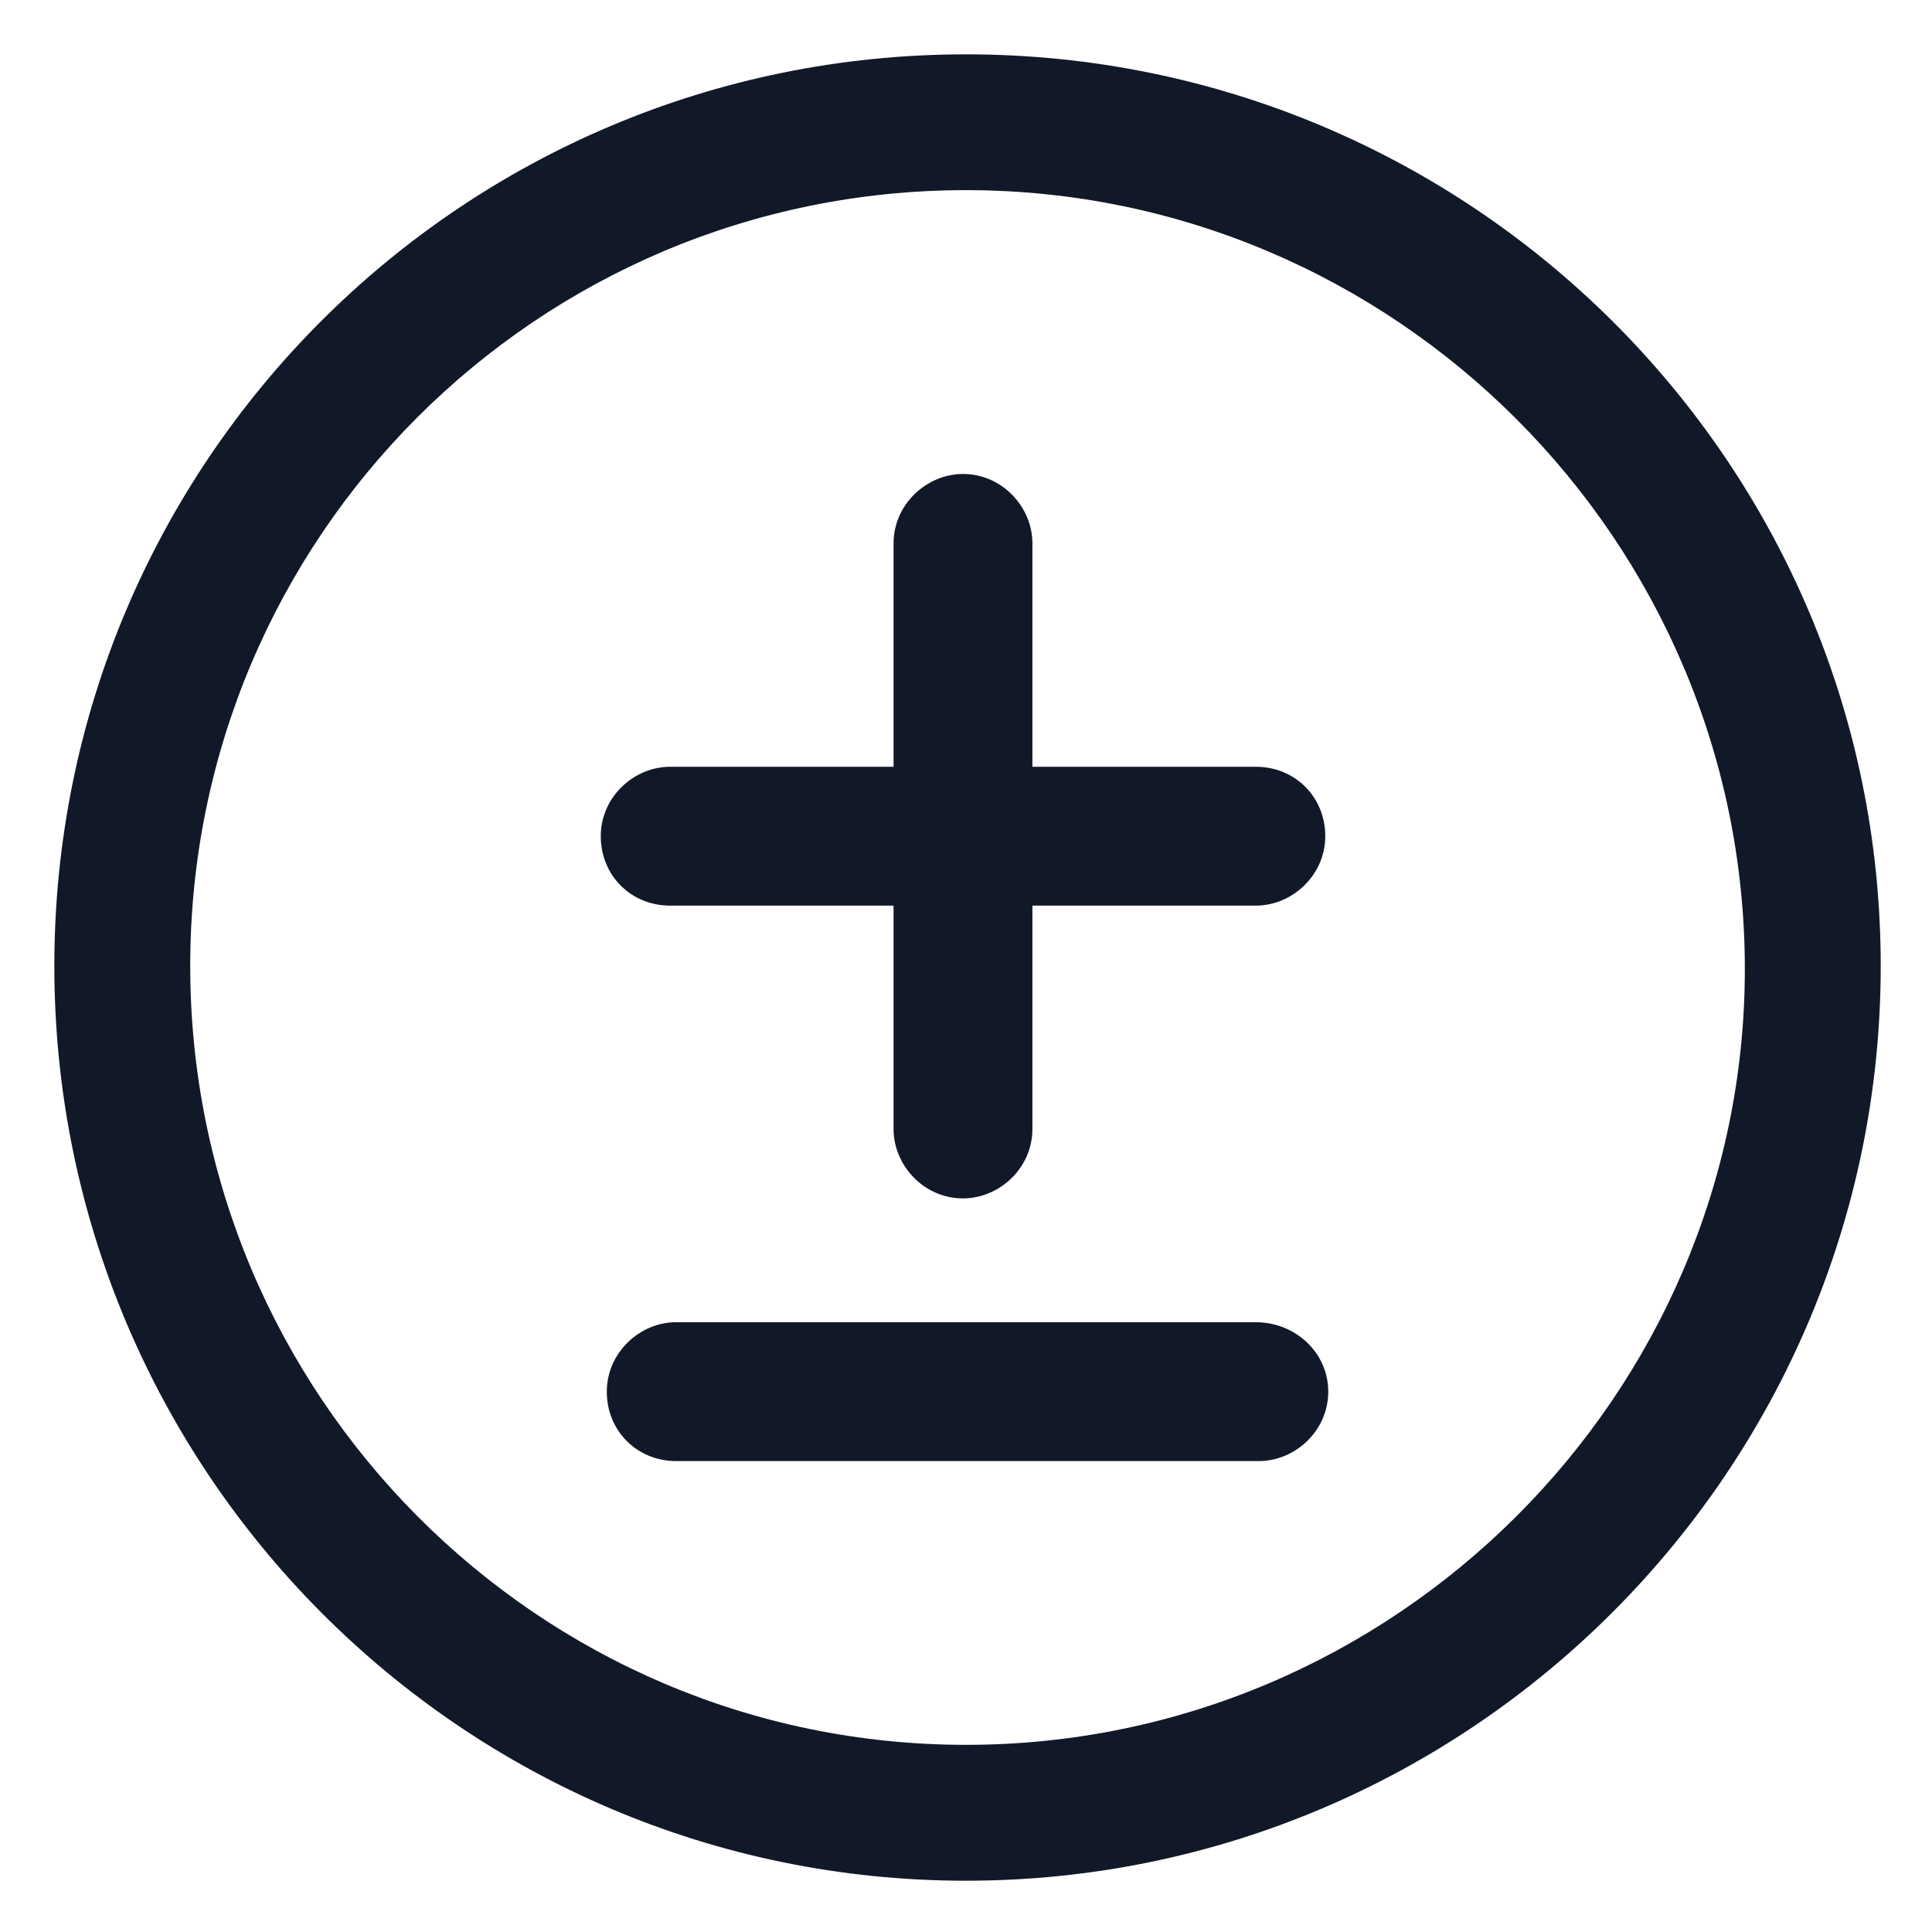 <svg xmlns="http://www.w3.org/2000/svg" width="24" height="24" viewBox="0 0 24 24" fill="none"><g clip-path="url(#clip0_501_39505)"><path d="M15.6 9.525H12.825V6.75C12.825 6.3 12.45 5.888 11.963 5.888C11.513 5.888 11.1 6.263 11.1 6.75V9.525H8.325C7.875 9.525 7.463 9.9 7.463 10.387C7.463 10.875 7.838 11.25 8.325 11.25H11.1V14.025C11.1 14.475 11.475 14.887 11.963 14.887C12.413 14.887 12.825 14.512 12.825 14.025V11.25H15.6C16.05 11.25 16.463 10.875 16.463 10.387C16.463 9.9 16.088 9.525 15.6 9.525Z" fill="#111928"></path><path d="M15.6 16.425H8.4C7.95 16.425 7.538 16.8 7.538 17.288C7.538 17.775 7.913 18.15 8.4 18.15H15.638C16.088 18.15 16.5 17.775 16.5 17.288C16.5 16.8 16.088 16.425 15.6 16.425Z" fill="#111928"></path><path d="M12 0.675C5.738 0.675 0.675 5.737 0.675 12C0.675 18.262 5.738 23.363 12 23.363C18.262 23.363 23.363 18.262 23.363 12C23.363 5.737 18.262 0.675 12 0.675ZM12 21.675C6.675 21.675 2.363 17.325 2.363 12C2.363 6.675 6.675 2.362 12 2.362C17.325 2.362 21.675 6.712 21.675 12.037C21.675 17.325 17.325 21.675 12 21.675Z" fill="#111928"></path></g><defs><clipPath id="clip0_501_39505"><rect width="24" height="24" fill="white"></rect></clipPath></defs></svg>